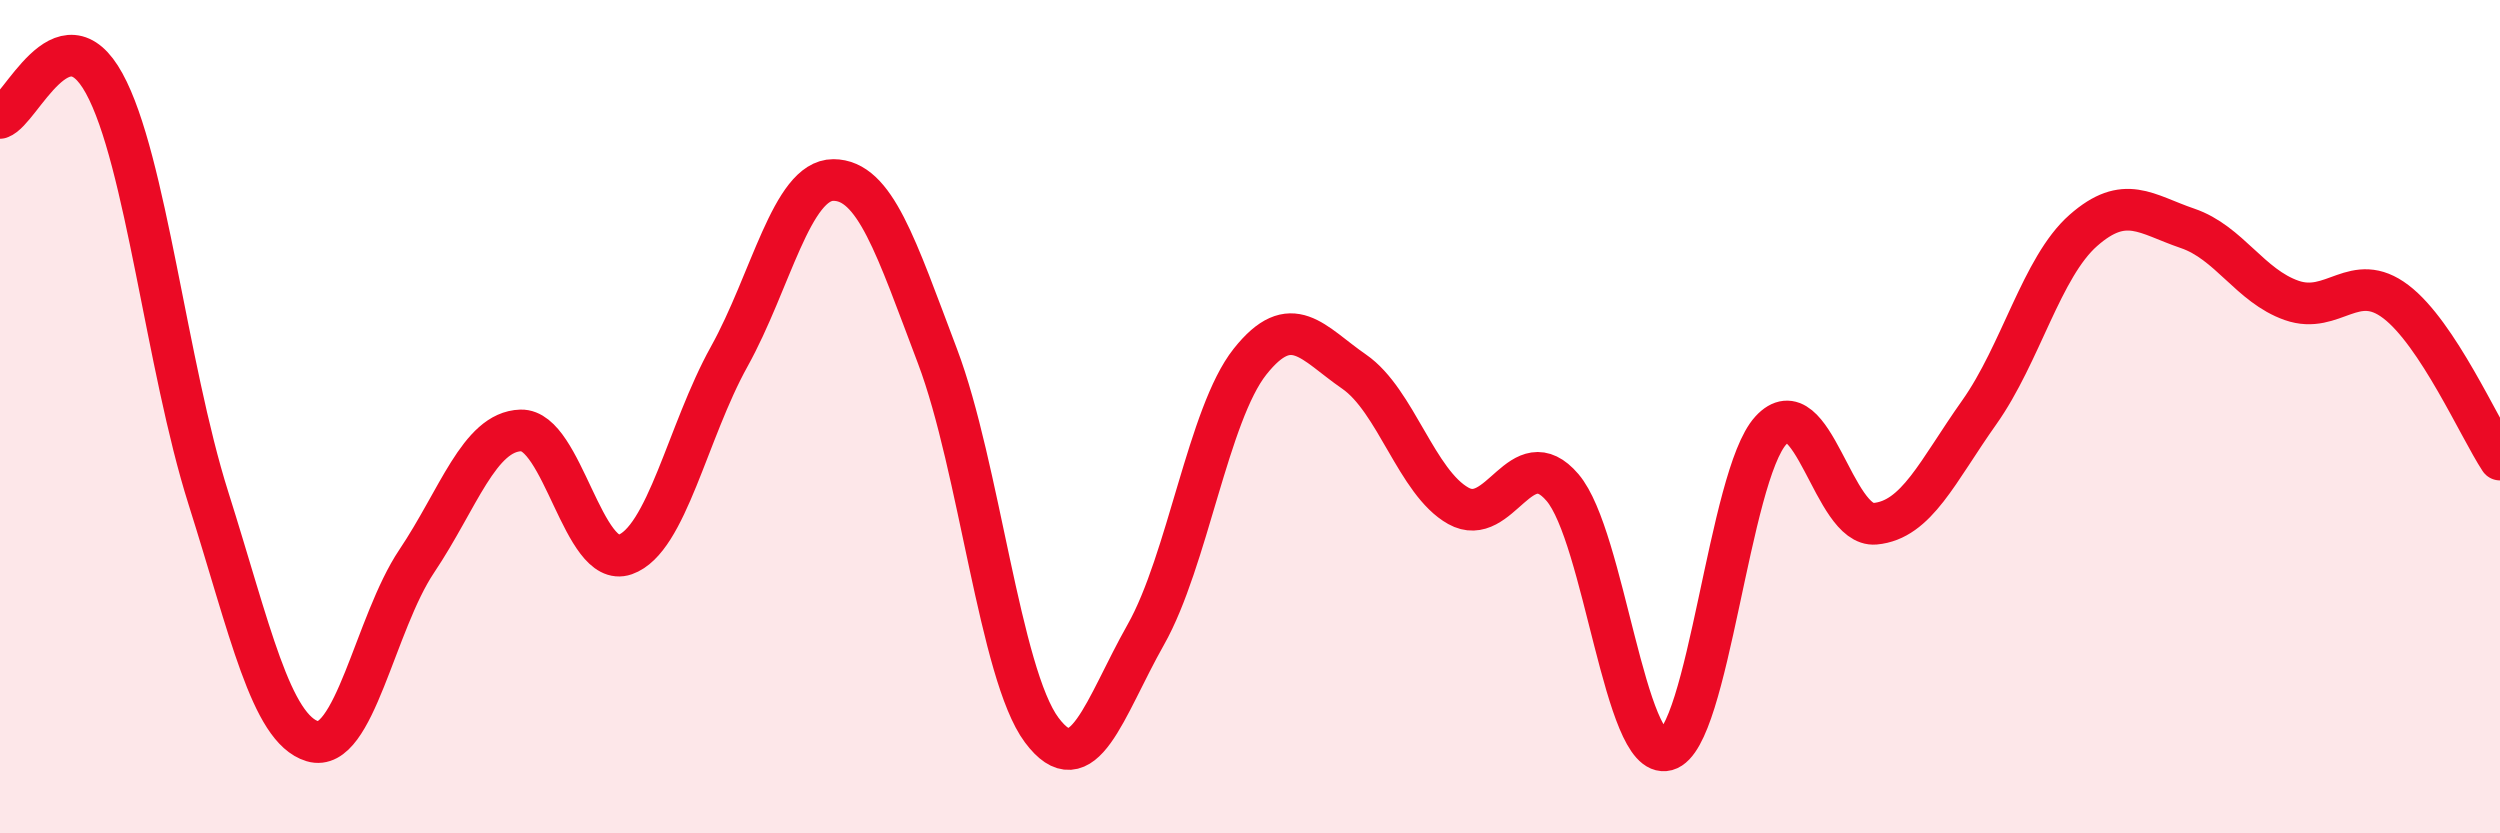 
    <svg width="60" height="20" viewBox="0 0 60 20" xmlns="http://www.w3.org/2000/svg">
      <path
        d="M 0,2.83 C 0.5,2.66 1.5,0.18 2.5,2 C 3.5,3.82 4,8.79 5,11.95 C 6,15.11 6.5,17.49 7.5,17.79 C 8.5,18.09 9,14.96 10,13.47 C 11,11.98 11.5,10.36 12.5,10.33 C 13.5,10.3 14,13.66 15,13.31 C 16,12.96 16.5,10.36 17.5,8.56 C 18.5,6.76 19,4.32 20,4.32 C 21,4.32 21.5,5.91 22.5,8.55 C 23.5,11.19 24,16.18 25,17.52 C 26,18.86 26.5,17 27.5,15.23 C 28.5,13.46 29,9.94 30,8.68 C 31,7.42 31.5,8.23 32.5,8.92 C 33.5,9.61 34,11.58 35,12.14 C 36,12.7 36.5,10.53 37.5,11.7 C 38.5,12.87 39,18.27 40,18 C 41,17.73 41.5,11.42 42.5,10.33 C 43.5,9.24 44,12.66 45,12.57 C 46,12.48 46.5,11.31 47.5,9.9 C 48.5,8.49 49,6.41 50,5.53 C 51,4.65 51.5,5.14 52.5,5.48 C 53.5,5.82 54,6.86 55,7.21 C 56,7.56 56.5,6.48 57.5,7.24 C 58.5,8 59.5,10.27 60,11.03L60 20L0 20Z"
        fill="#EB0A25"
        opacity="0.1"
        stroke-linecap="round"
        stroke-linejoin="round"
      />
      <path
        d="M 0,2.83 C 0.5,2.66 1.5,0.18 2.5,2 C 3.5,3.82 4,8.79 5,11.95 C 6,15.11 6.5,17.49 7.5,17.79 C 8.5,18.09 9,14.96 10,13.47 C 11,11.98 11.5,10.36 12.5,10.33 C 13.5,10.3 14,13.66 15,13.31 C 16,12.96 16.5,10.36 17.5,8.56 C 18.5,6.76 19,4.32 20,4.32 C 21,4.32 21.5,5.91 22.5,8.55 C 23.5,11.19 24,16.18 25,17.52 C 26,18.86 26.5,17 27.5,15.23 C 28.5,13.46 29,9.94 30,8.68 C 31,7.42 31.5,8.23 32.5,8.92 C 33.5,9.61 34,11.58 35,12.14 C 36,12.7 36.5,10.53 37.5,11.7 C 38.5,12.87 39,18.27 40,18 C 41,17.73 41.5,11.42 42.5,10.33 C 43.5,9.24 44,12.66 45,12.57 C 46,12.48 46.5,11.31 47.5,9.9 C 48.5,8.49 49,6.41 50,5.53 C 51,4.65 51.5,5.14 52.5,5.48 C 53.5,5.82 54,6.86 55,7.21 C 56,7.56 56.5,6.48 57.5,7.24 C 58.5,8 59.5,10.27 60,11.03"
        stroke="#EB0A25"
        stroke-width="1"
        fill="none"
        stroke-linecap="round"
        stroke-linejoin="round"
      />
    </svg>
  